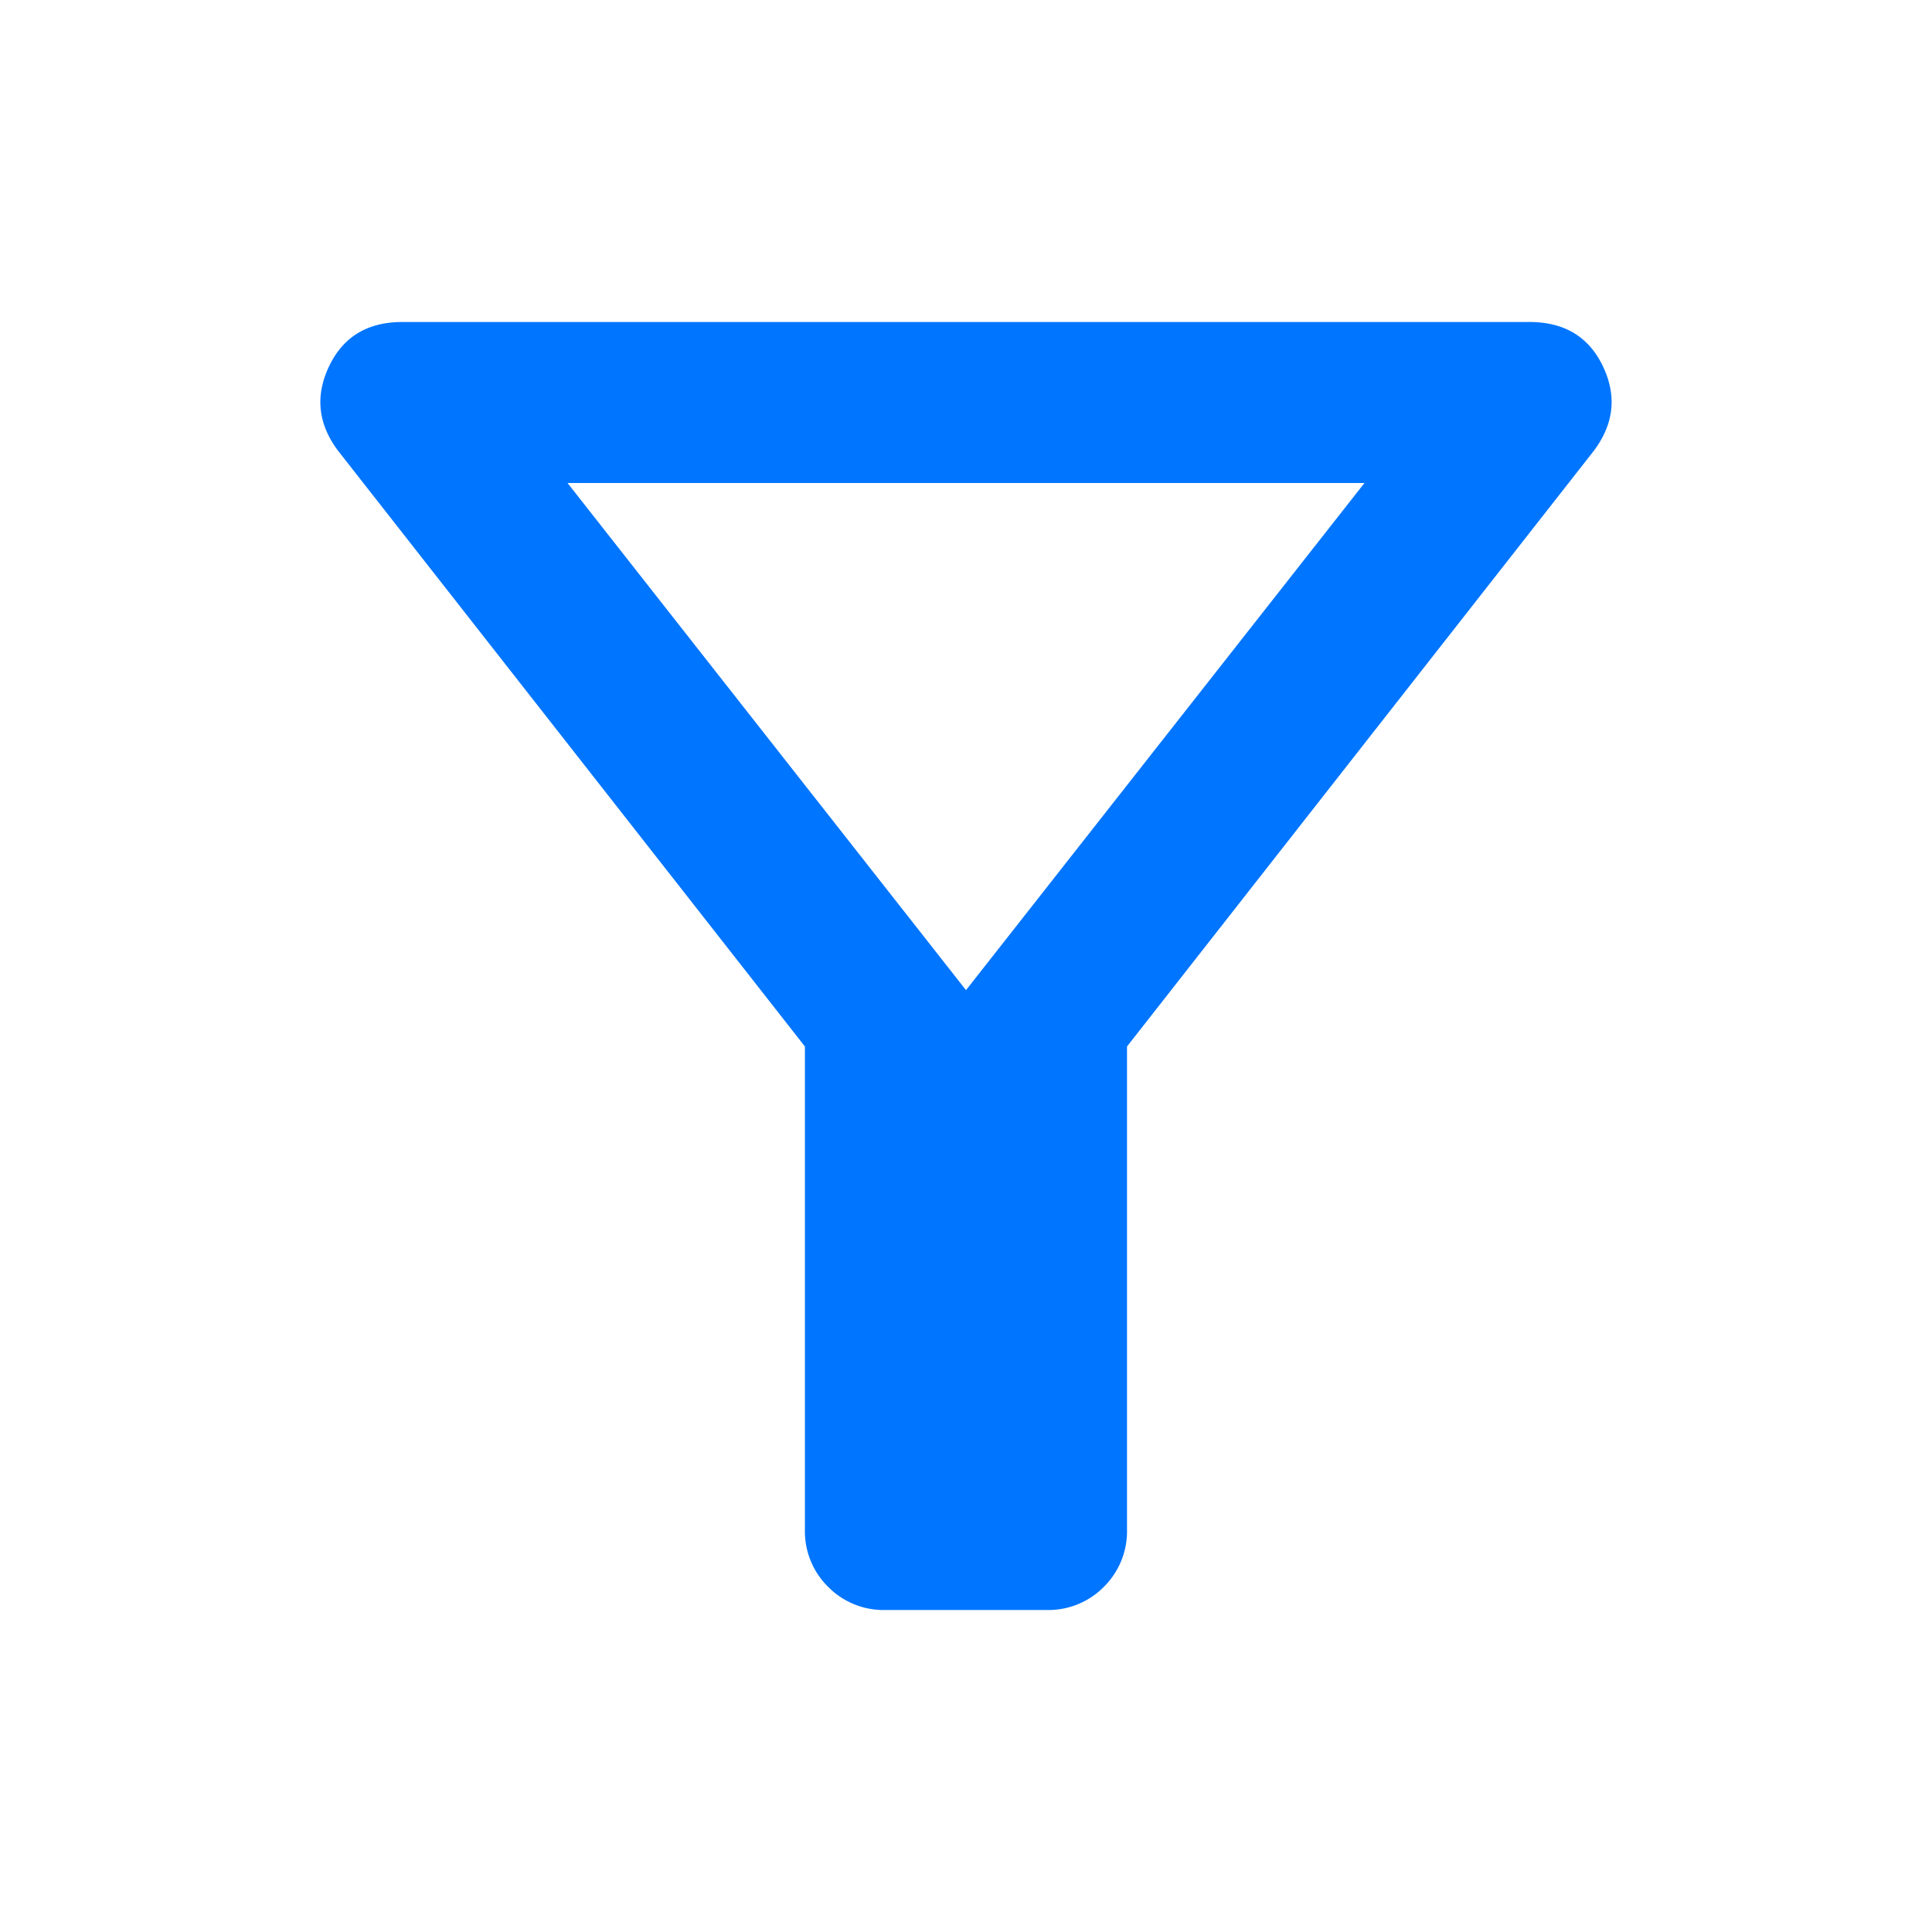 <svg width="24" height="24" fill="none" xmlns="http://www.w3.org/2000/svg"><mask id="mask0_2426_799" style="mask-type:alpha" maskUnits="userSpaceOnUse" x="0" y="0" width="24" height="24"><path fill="#0075FF" d="M0 0h24v24H0z"/></mask><g mask="url(#mask0_2426_799)"><path d="M11 20a.968.968 0 01-.713-.288.968.968 0 01-.288-.712v-6L4.2 5.6c-.25-.333-.287-.683-.112-1.05S4.566 4 4.999 4h14c.433 0 .738.183.913.55.175.367.137.717-.113 1.05L14 13v6a.97.97 0 01-.287.712A.968.968 0 0113 20h-2zm1-7.7L16.95 6h-9.9L12 12.3z" fill="#0075FF"/></g></svg>